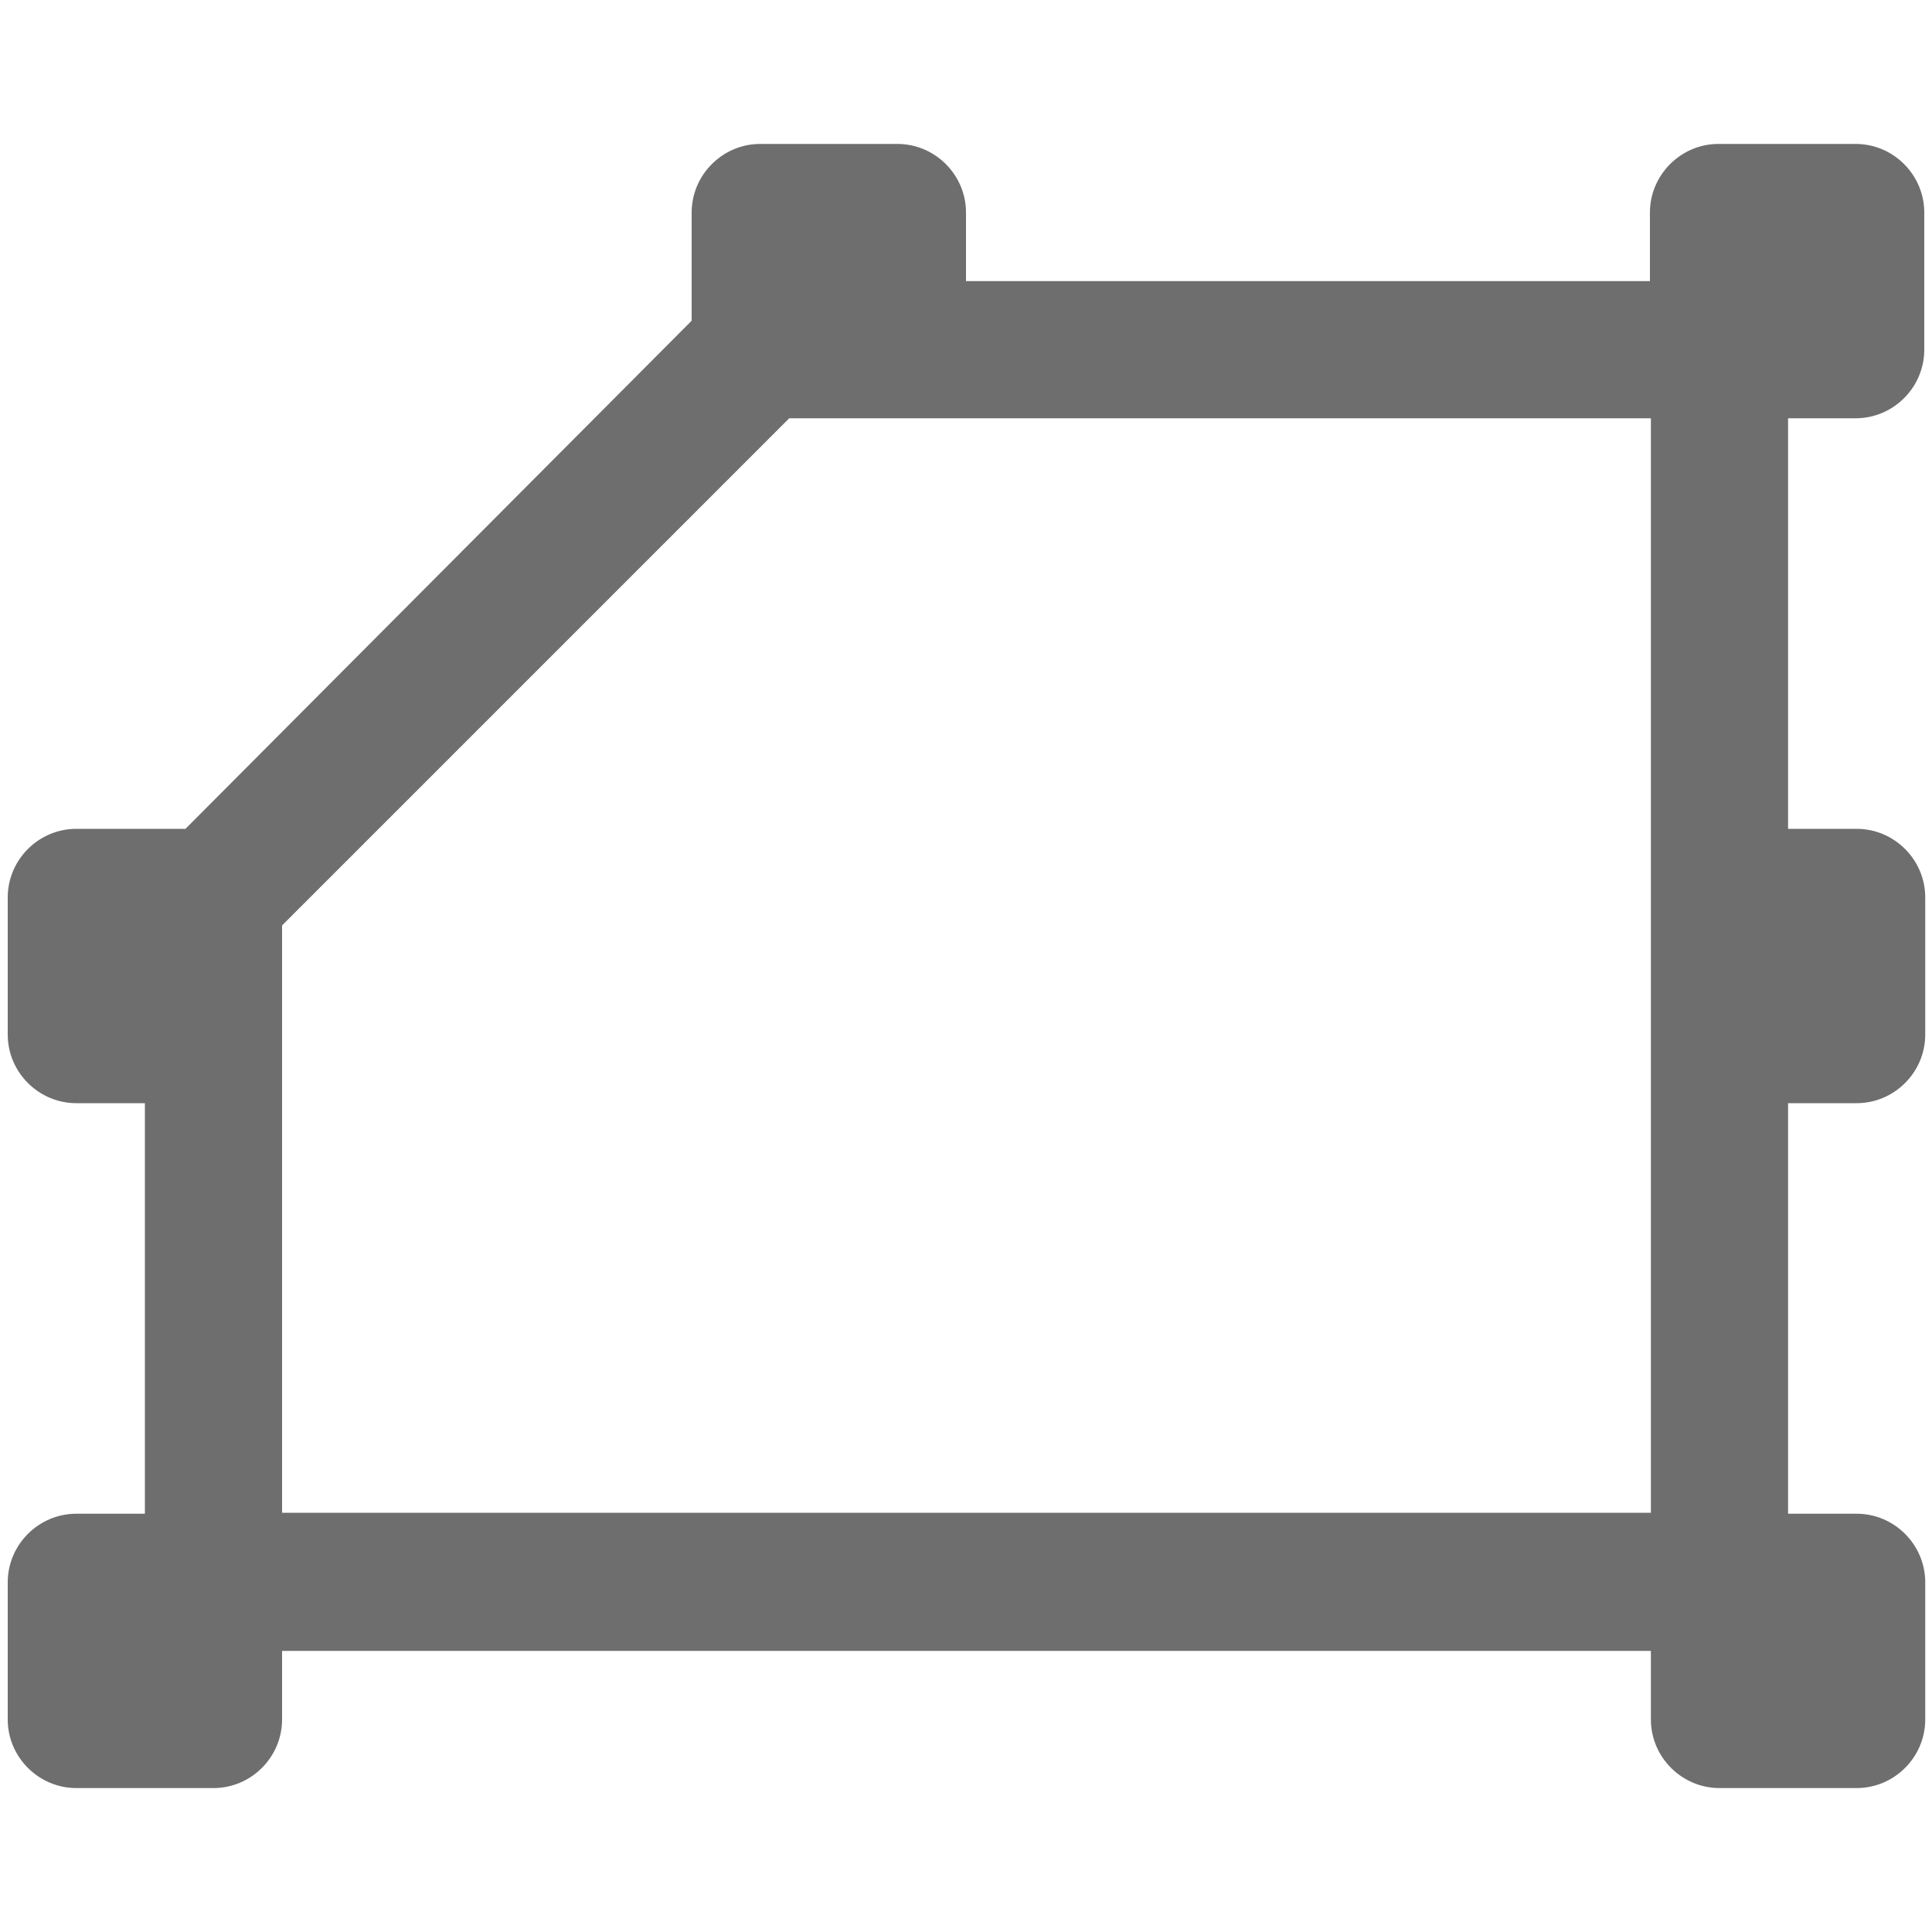 <?xml version="1.0" encoding="UTF-8"?>
<svg id="view-path" xmlns="http://www.w3.org/2000/svg" viewBox="0 0 20 20">
  <defs>
    <style>
      .cls-1 {
        fill: #6e6e6e;
        fill-rule: evenodd;
        isolation: isolate;
        stroke-width: 0px;
      }
    </style>
  </defs>
  <path class="cls-1" d="M19.21,4.33c.39,0,.71-.32.71-.71v-1.42c0-.39-.32-.71-.71-.71h-1.42c-.39,0-.71.32-.71.71v.71h-7.08v-.71c0-.39-.32-.71-.71-.71h-1.42c-.39,0-.71.32-.71.71v1.12L1.92,8.58H.79c-.39,0-.71.32-.71.71v1.42c0,.39.32.71.71.71h.71v4.25h-.71c-.39,0-.71.32-.71.71v1.42c0,.39.32.71.71.71h1.42c.39,0,.71-.32.71-.71v-.71h14.17v.71c0,.39.32.71.71.71h1.42c.39,0,.71-.32.71-.71v-1.42c0-.39-.32-.71-.71-.71h-.71v-4.25h.71c.39,0,.71-.32.71-.71v-1.42c0-.39-.32-.71-.71-.71h-.71v-4.25h.71ZM2.92,9.58l5.25-5.25h8.92v11.33H2.92v-6.08Z"/>
</svg>